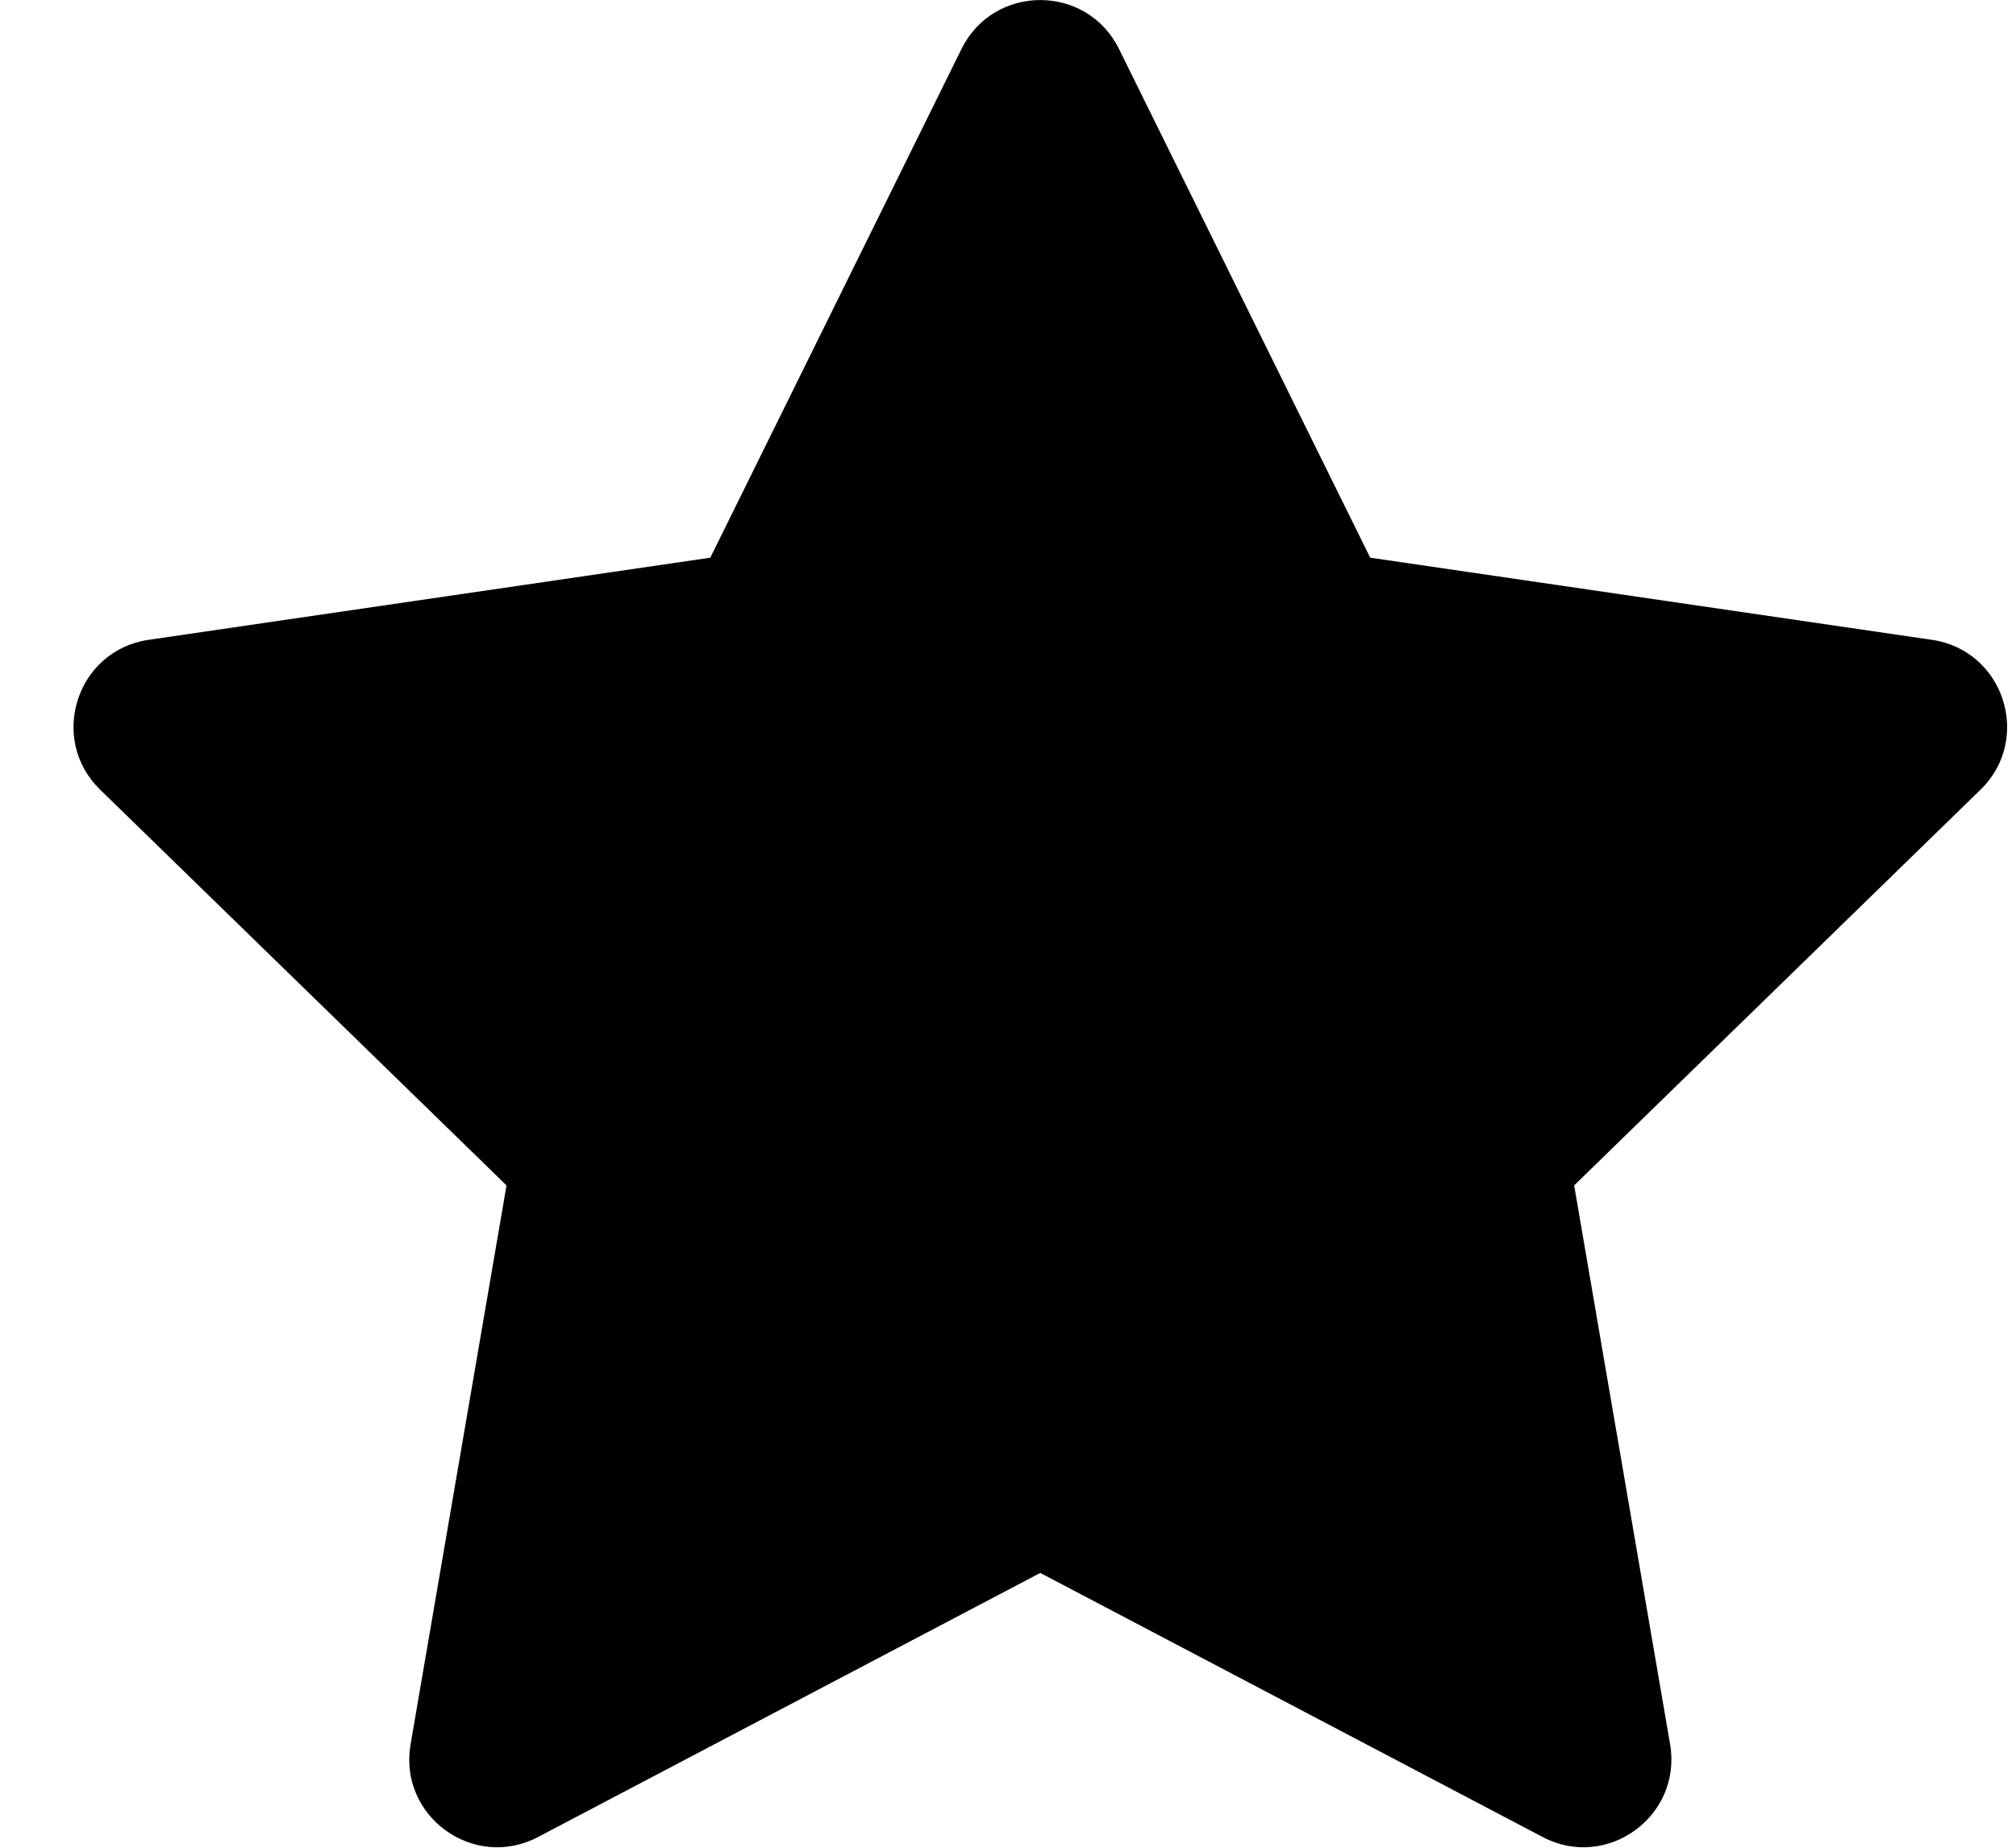 <svg width="12" height="11" viewBox="0 0 12 11" fill="none" xmlns="http://www.w3.org/2000/svg">
<path fill-rule="evenodd" clip-rule="evenodd" d="M4.228 3.32L5.723 0.292C5.915 -0.097 6.469 -0.097 6.661 0.292L8.156 3.32L11.499 3.809C11.928 3.871 12.099 4.399 11.789 4.701L9.37 7.057L9.941 10.384C10.014 10.812 9.565 11.138 9.182 10.936L6.192 9.364L3.203 10.936C2.819 11.138 2.37 10.812 2.444 10.384L3.015 7.057L0.596 4.701C0.286 4.399 0.456 3.871 0.885 3.809L4.228 3.32Z" fill="black"/>
</svg>
